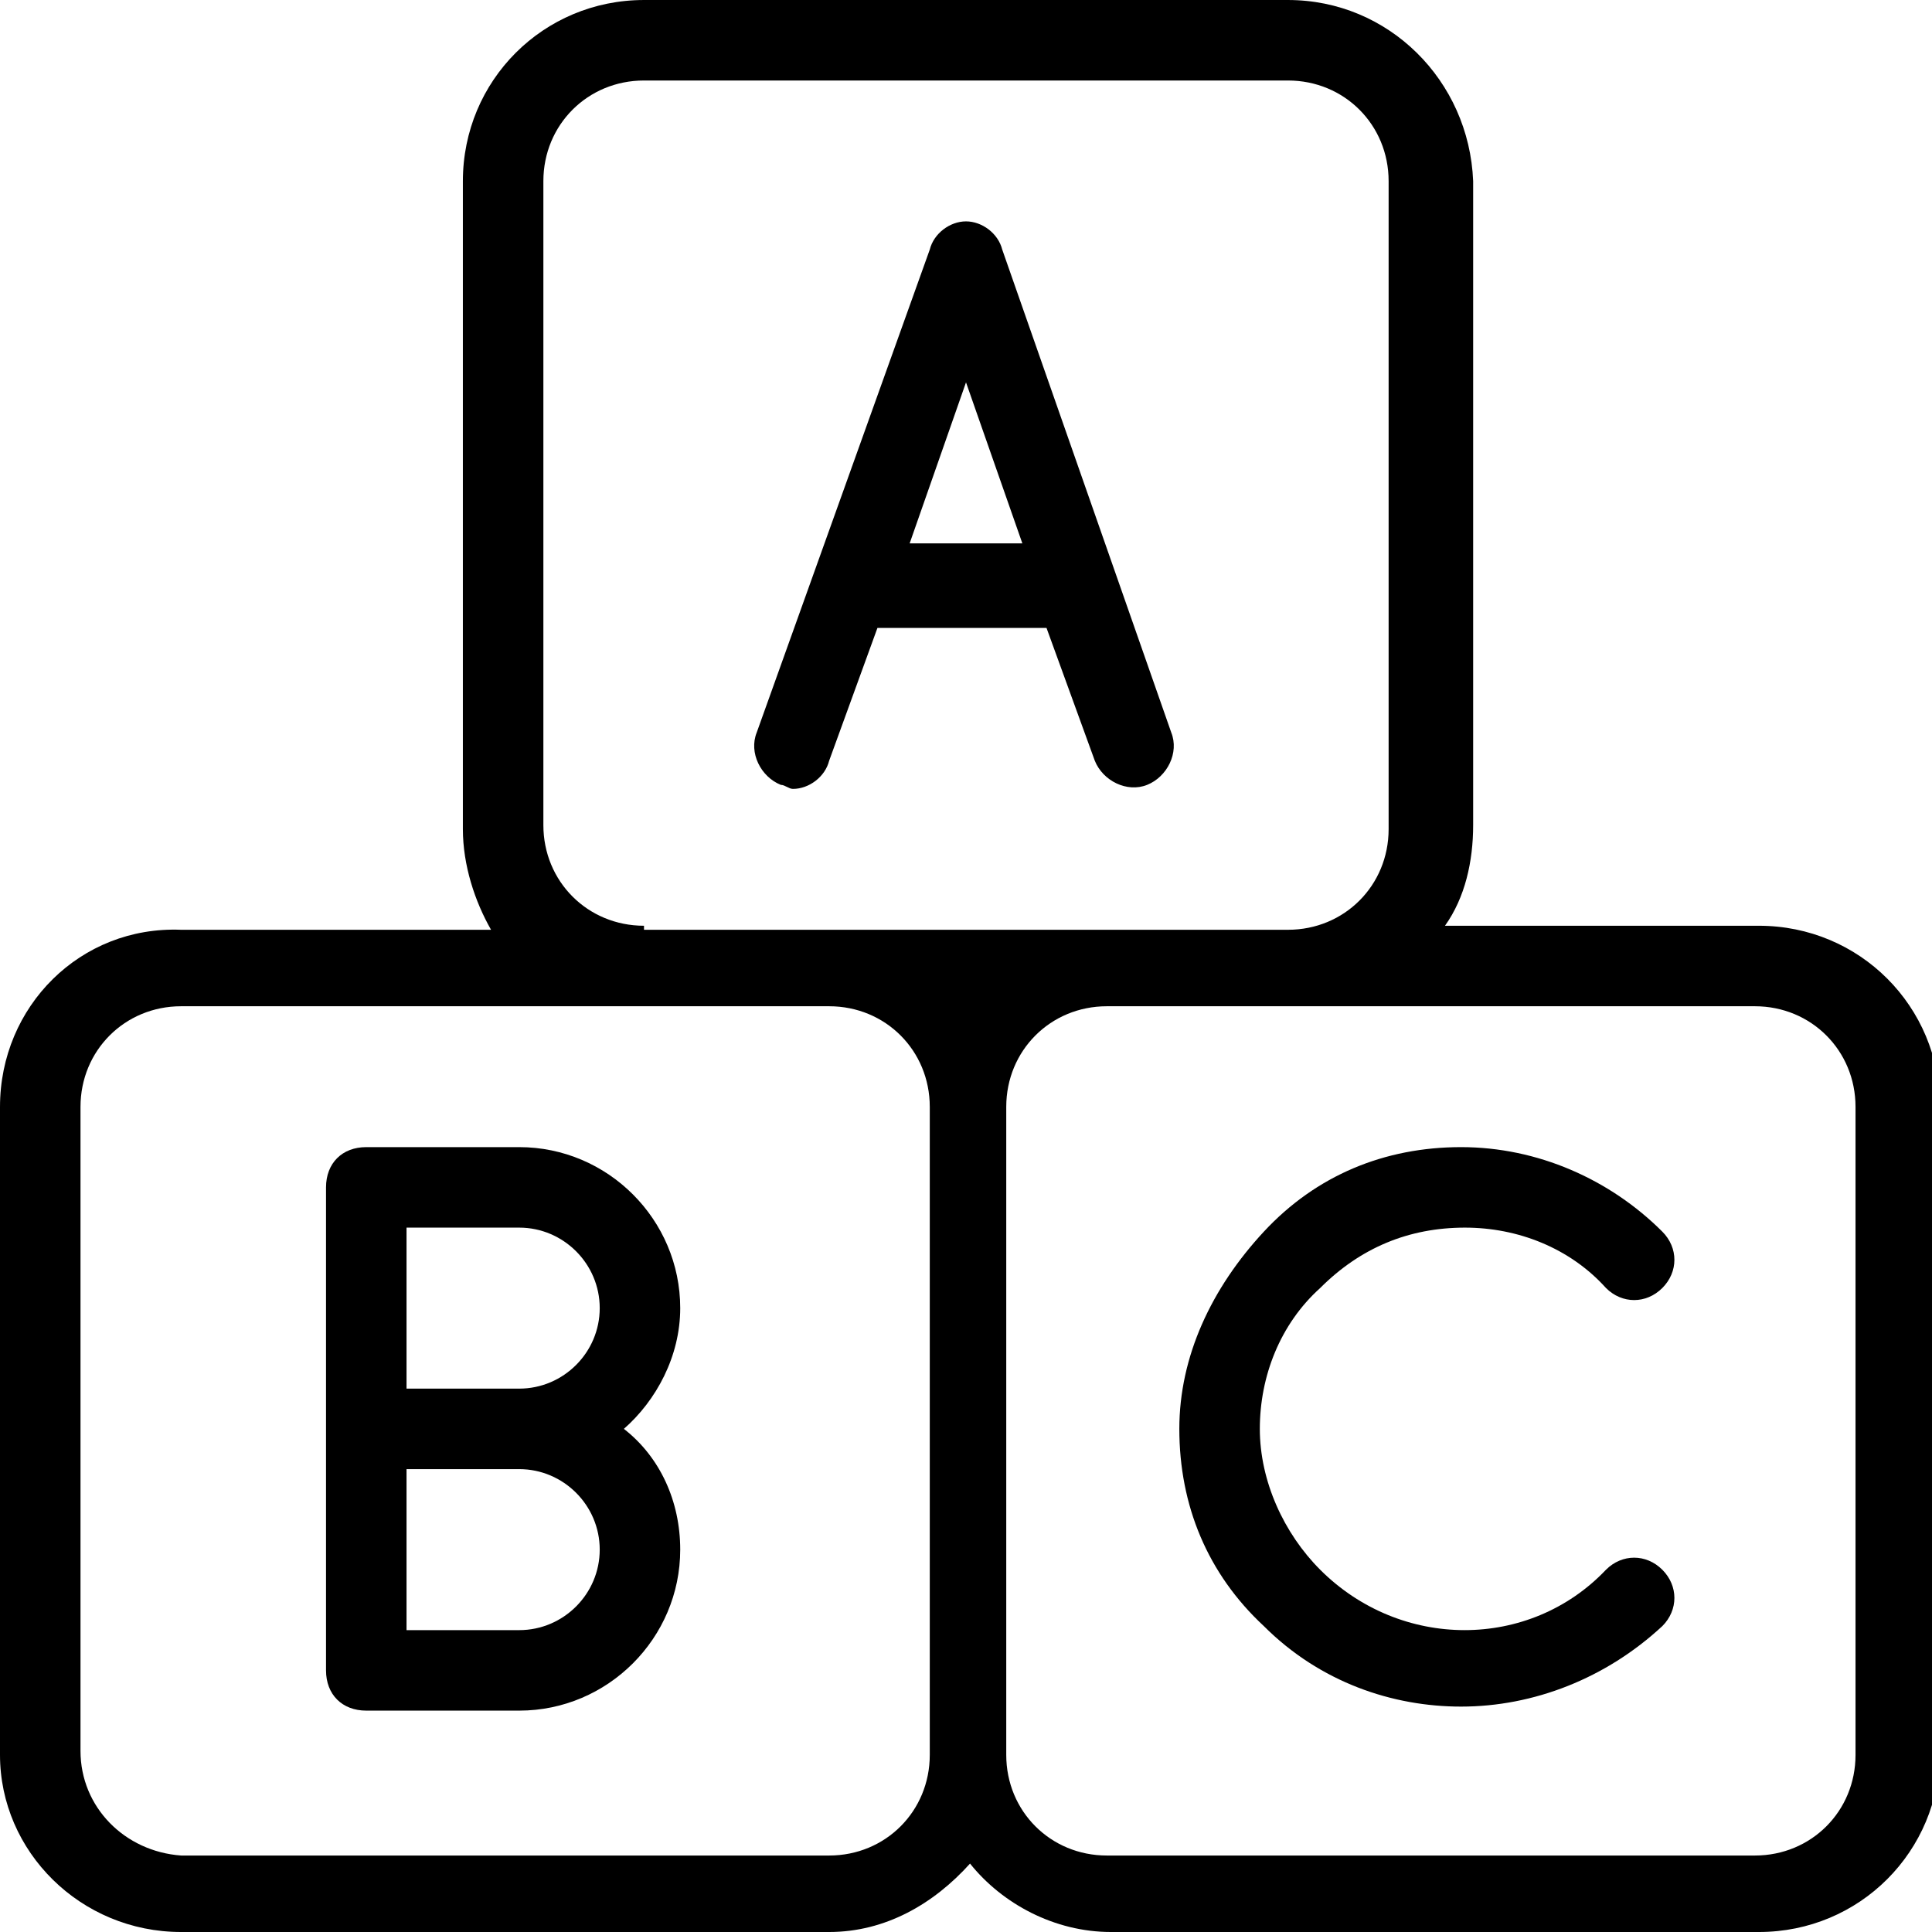 <svg id="_x33_6_Alphabets" enable-background="new 0 0 48 48" height="512" viewBox="0 0 48 48" width="512" xmlns="http://www.w3.org/2000/svg"><g><g><path d="m0 27.5v16.1c0 2.4 2 4.4 4.5 4.4h16.1c1.4 0 2.6-.7 3.5-1.7.8 1 2.1 1.7 3.5 1.7h16.1c2.5 0 4.5-2 4.5-4.5v-16c0-2.5-2-4.5-4.5-4.5h-7.8c.5-.7.7-1.6.7-2.5v-16c-.1-2.5-2.1-4.5-4.6-4.5h-16c-2.5 0-4.5 2-4.5 4.5v16.1c0 .9.3 1.8.7 2.5h-7.7c-2.5-.1-4.5 1.9-4.5 4.4zm25 0c0-1.4 1.1-2.5 2.5-2.5h16.1c1.4 0 2.5 1.1 2.5 2.5v16.1c0 1.4-1.1 2.5-2.5 2.5h-16.1c-1.4 0-2.5-1.1-2.5-2.5zm-9-4.5c-1.4 0-2.5-1.1-2.5-2.5v-16c0-1.4 1.1-2.5 2.5-2.5h16c1.4 0 2.5 1.1 2.5 2.5v16.1c0 1.4-1.1 2.5-2.5 2.5h-16zm-14 4.5c0-1.4 1.1-2.5 2.5-2.5h16.1c1.4 0 2.5 1.1 2.5 2.5v16.1c0 1.4-1.1 2.5-2.5 2.5h-16.1c-1.4-.1-2.5-1.2-2.5-2.6z"/><path d="m18.8 18.2c-.2.5.1 1.1.6 1.3.1 0 .2.1.3.1.4 0 .8-.3.9-.7l1.2-3.3h4.2l1.2 3.3c.2.5.8.8 1.3.6s.8-.8.6-1.3l-4.2-12c-.1-.4-.5-.7-.9-.7s-.8.3-.9.7zm3.8-4.7 1.4-4 1.4 4z"/></g><path d="m12.9 28.5h-3.8c-.6 0-1 .4-1 1v12c0 .6.4 1 1 1h3.8c2.2 0 4-1.8 4-4 0-1.2-.5-2.3-1.4-3 .8-.7 1.4-1.8 1.4-3 0-2.2-1.8-4-4-4zm0 12h-2.8v-4h2.8c1.1 0 2 .9 2 2s-.9 2-2 2zm0-6h-2.8v-4h2.8c1.1 0 2 .9 2 2s-.9 2-2 2z"/><path d="m36.4 30.5c1.3 0 2.6.5 3.5 1.5.4.4 1 .4 1.4 0s.4-1 0-1.4c-1.3-1.3-3.1-2.1-5-2.1s-3.6.7-4.9 2.1-2.1 3.1-2.1 4.9c0 1.9.7 3.6 2.1 4.9 1.4 1.4 3.2 2 4.9 2 1.8 0 3.6-.7 5-2 .4-.4.4-1 0-1.4s-1-.4-1.4 0c-1.9 2-5.1 2-7.1 0-.9-.9-1.5-2.2-1.5-3.5s.5-2.6 1.5-3.5c1-1 2.2-1.5 3.6-1.5z"/></g></svg>